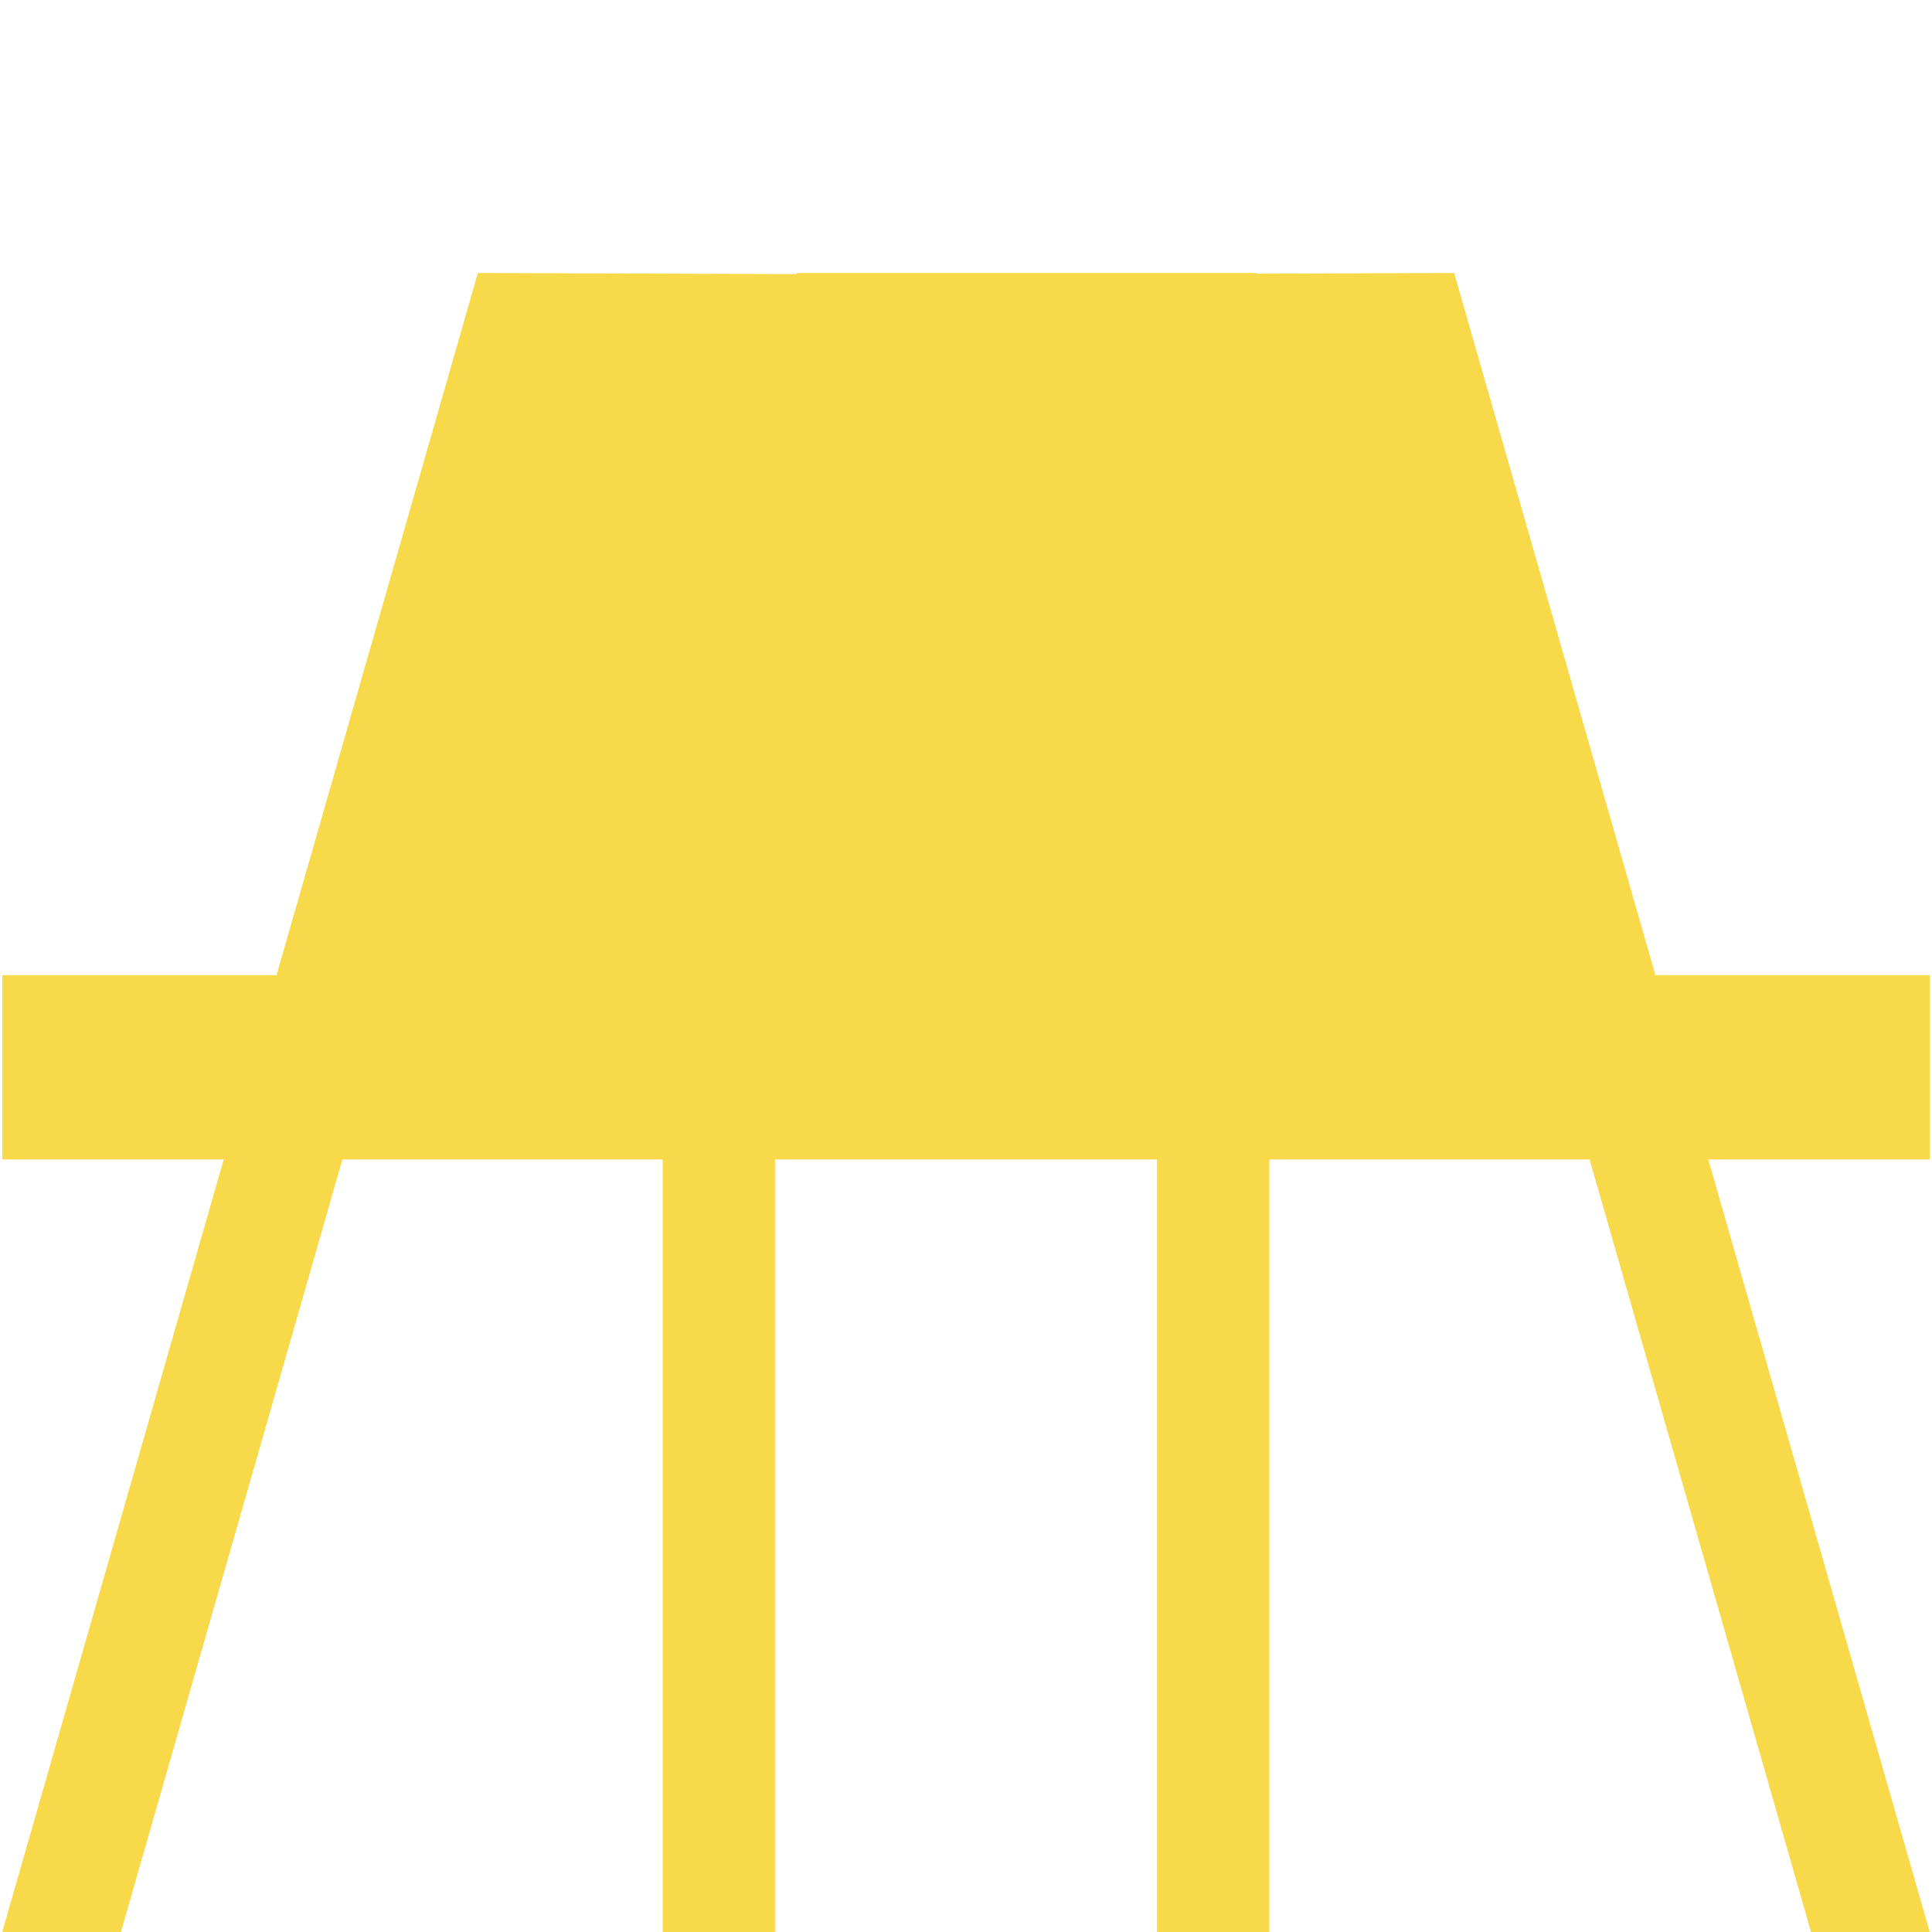 <?xml version="1.0" encoding="UTF-8"?><svg id="uuid-fac88e09-1826-4671-b91a-553f47aa7b8d" xmlns="http://www.w3.org/2000/svg" viewBox="0 0 683 683"><polygon points="682.2 409.89 603.91 409.89 682.2 683 640.24 683 561.95 409.89 448.74 409.89 448.74 683 409.01 683 409.01 409.89 273.99 409.89 273.99 683 234.26 683 234.26 409.89 121.05 409.89 42.76 683 .8 683 79.09 409.89 .8 409.89 .8 344.73 97.77 344.73 168.93 96.51 169.15 96.57 169.17 96.51 281.67 96.9 281.67 96.51 444.25 96.51 444.25 96.75 513.83 96.51 513.85 96.57 514.07 96.51 585.23 344.73 682.2 344.73 682.2 409.89" fill="#f7d94a" stroke-width="0"/></svg>